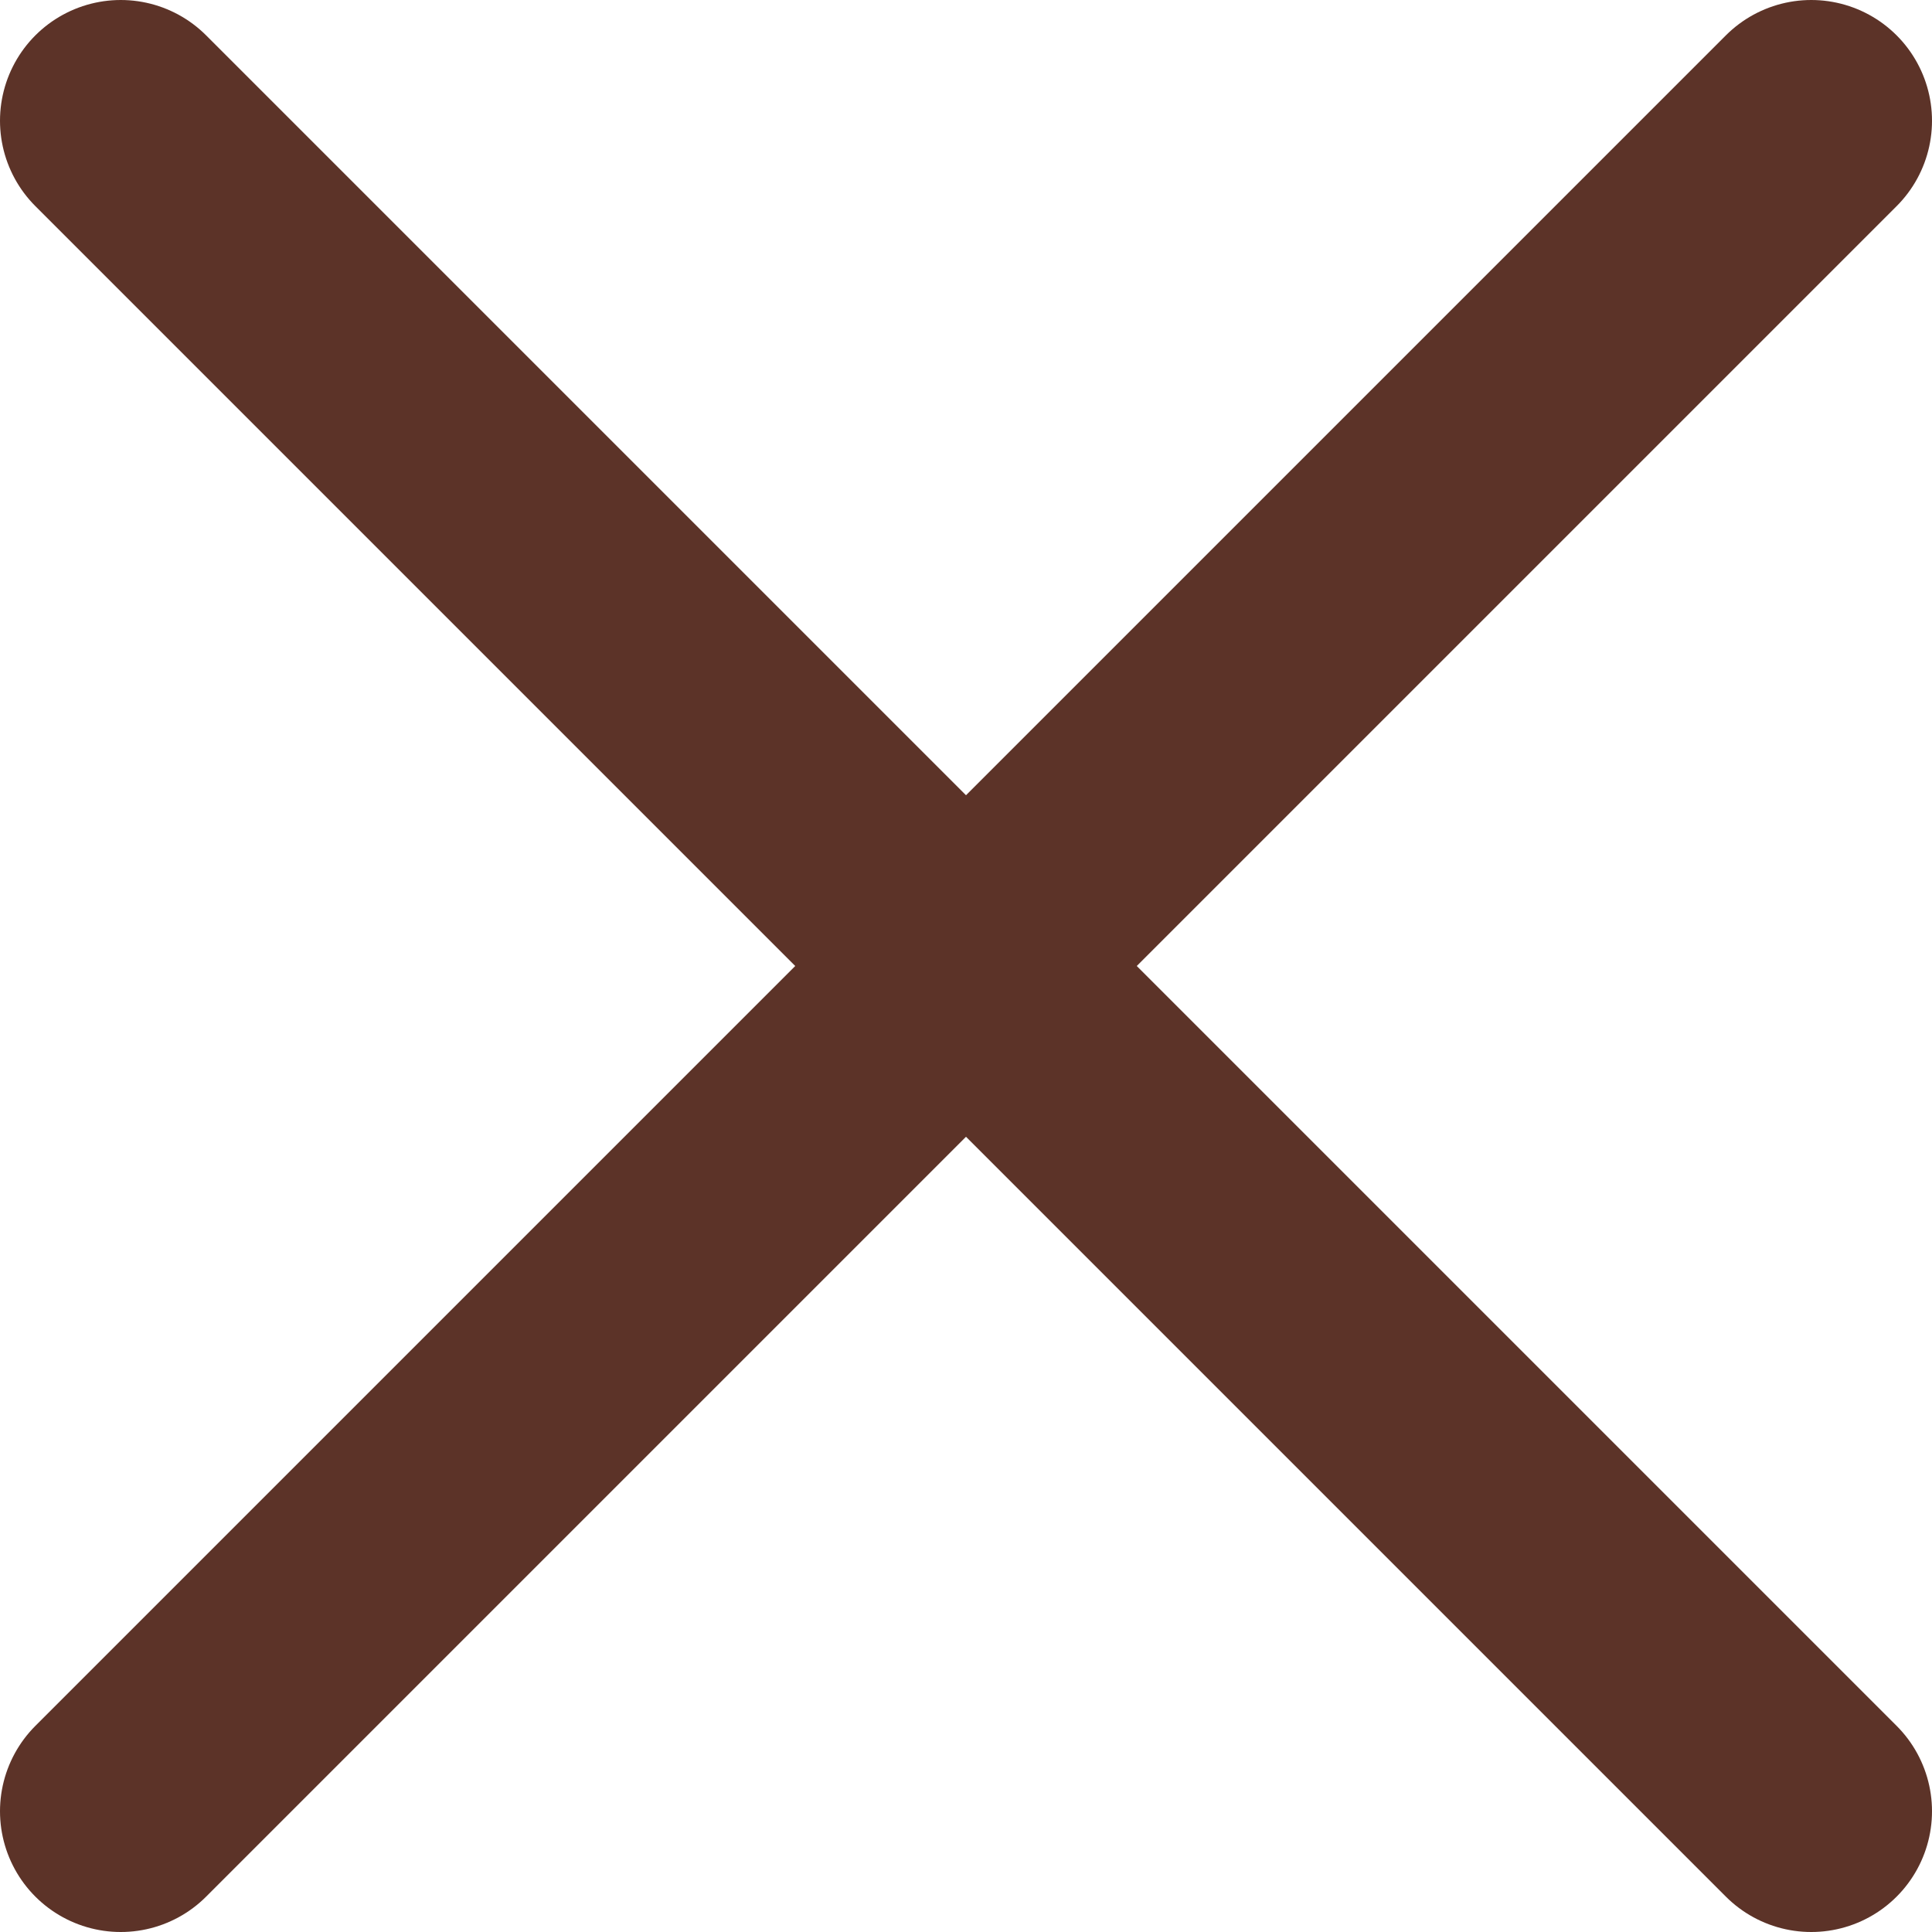<svg width="16" height="16" viewBox="0 0 16 16" fill="none" xmlns="http://www.w3.org/2000/svg">
<path d="M15 15L1 1" stroke="#5C3328" stroke-width="2" stroke-linecap="round"/>
<path d="M1 15L15 1" stroke="#5C3328" stroke-width="2" stroke-linecap="round"/>
</svg>
